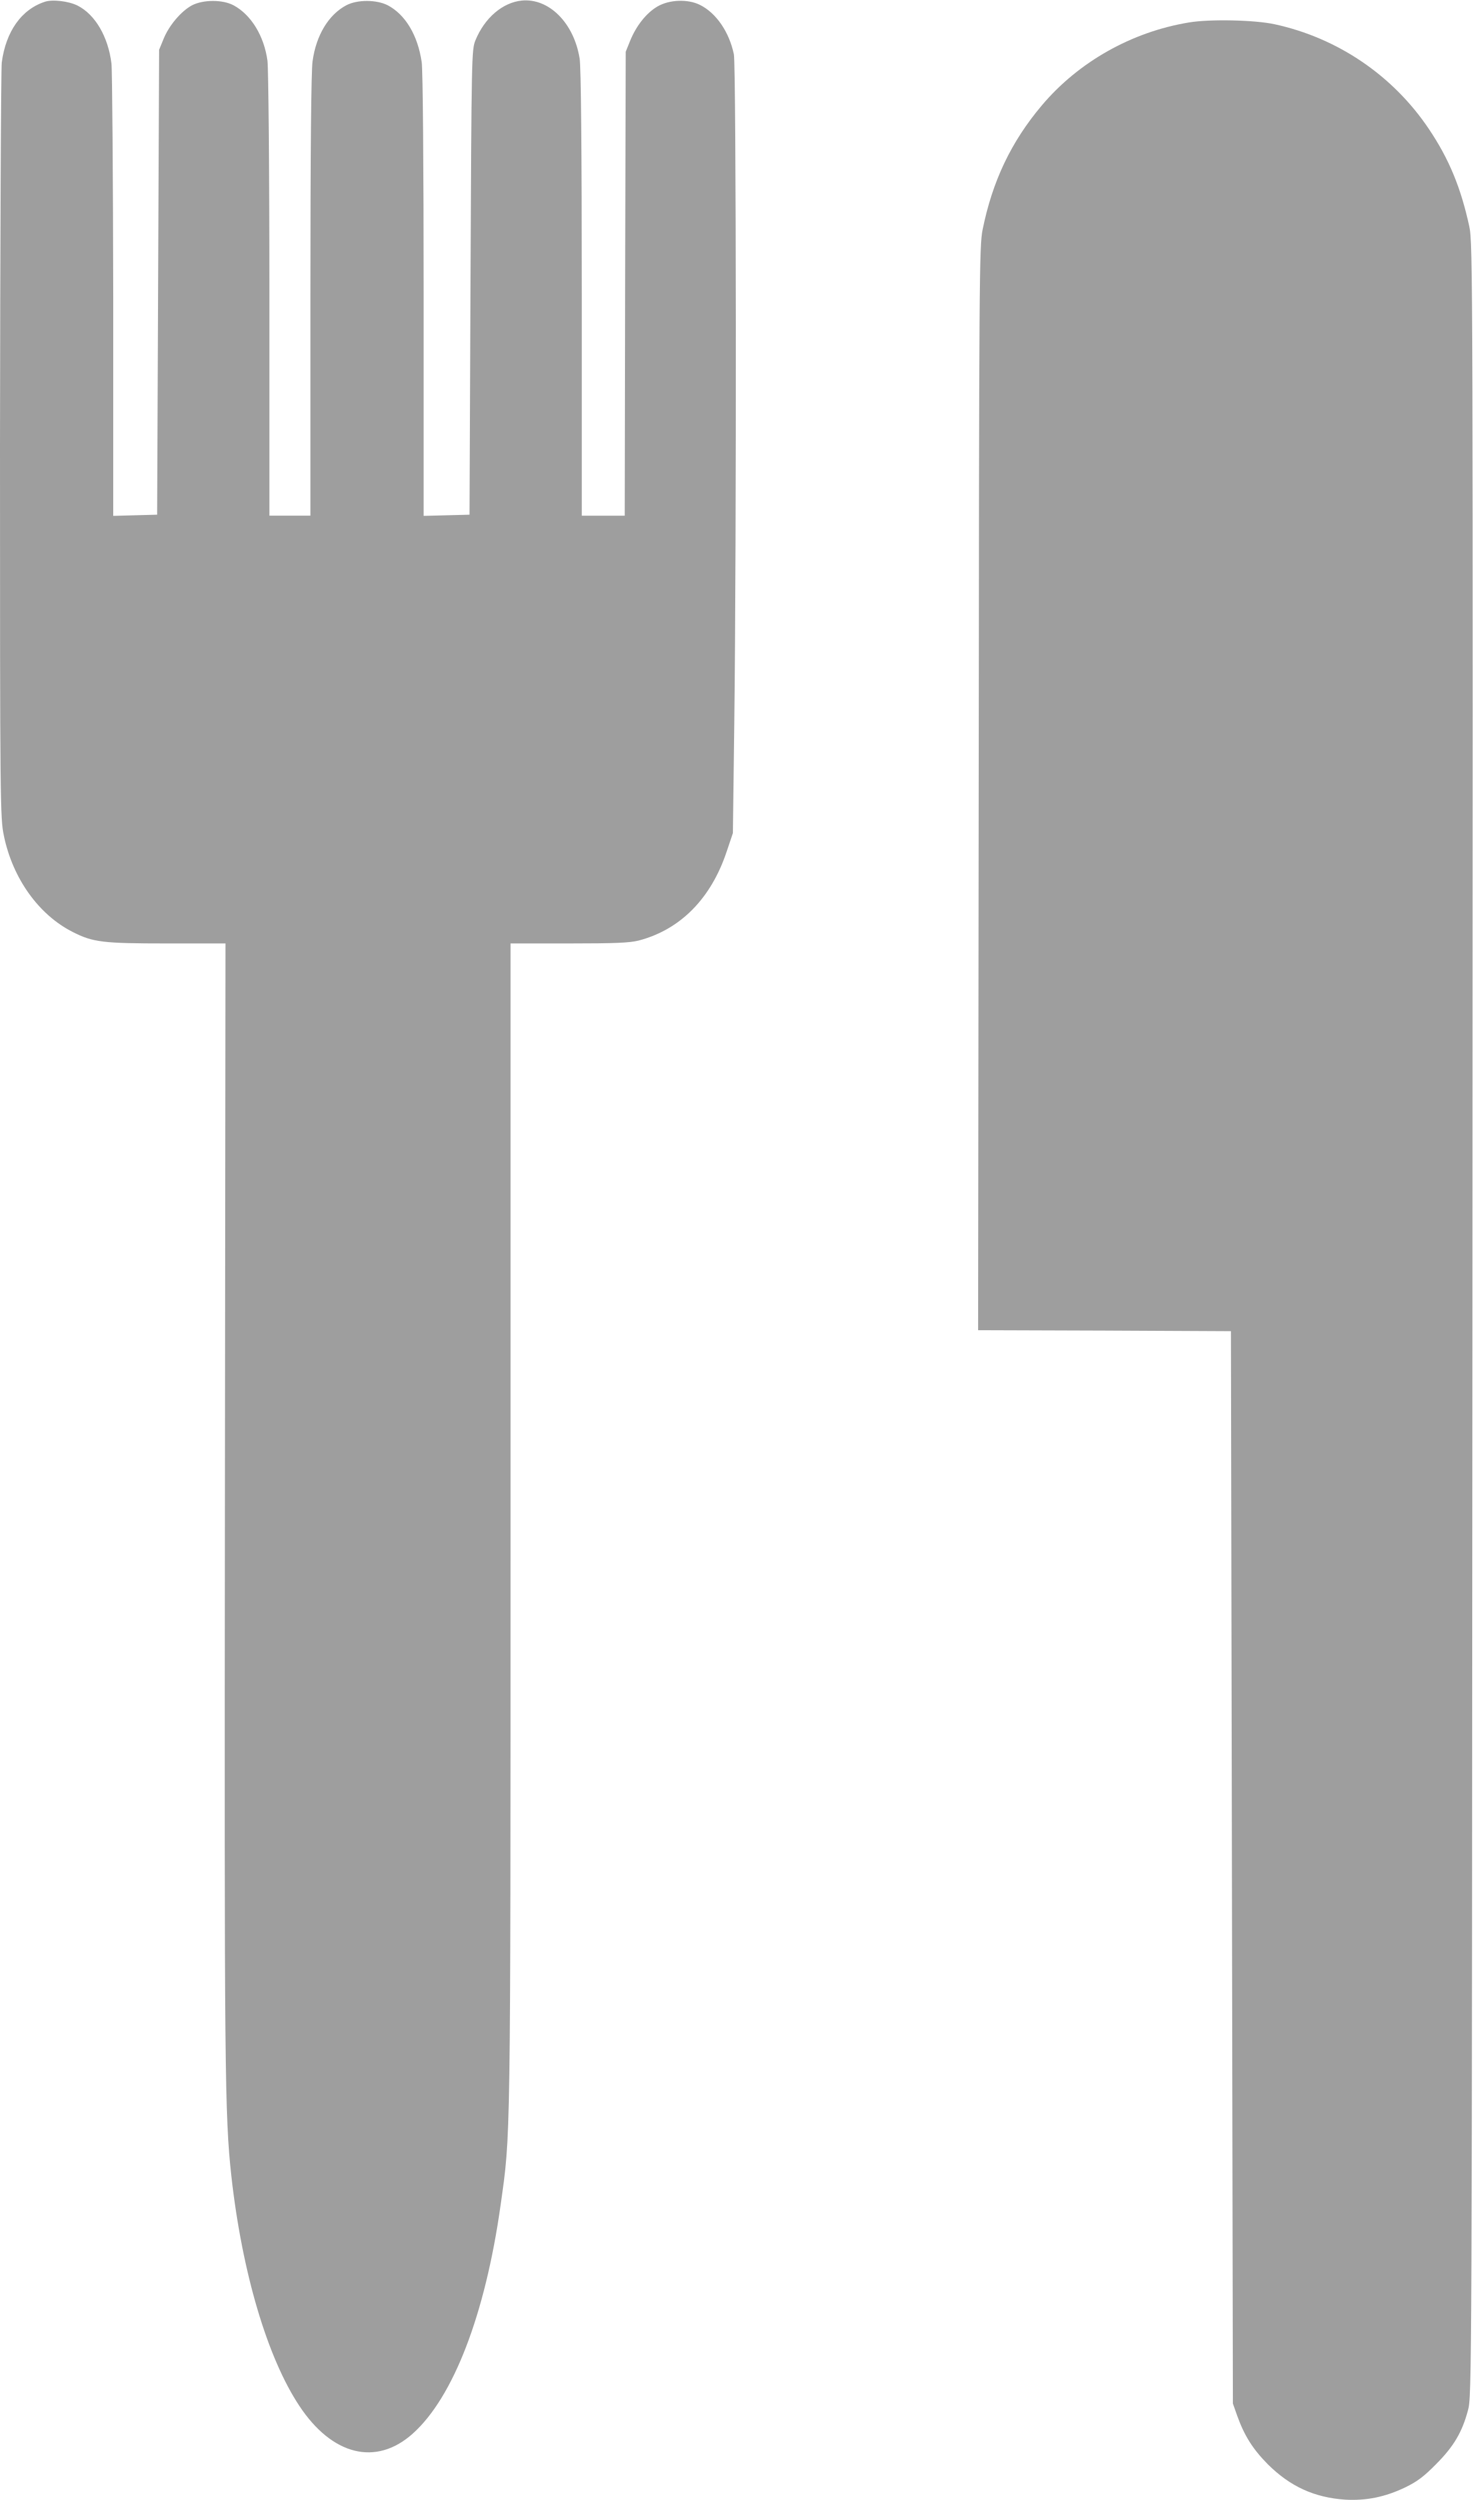 <?xml version="1.0" standalone="no"?>
<!DOCTYPE svg PUBLIC "-//W3C//DTD SVG 20010904//EN"
 "http://www.w3.org/TR/2001/REC-SVG-20010904/DTD/svg10.dtd">
<svg version="1.0" xmlns="http://www.w3.org/2000/svg"
 width="755pt" height="1280pt" viewBox="0 0 755 1280"
 preserveAspectRatio="xMidYMid meet">
<g transform="translate(0,1280) scale(0.1,-0.1)"
fill="#9e9e9e" stroke="none">
<path d="M230 12791 c-120 -39 -200 -152 -221 -311 -4 -36 -8 -920 -9 -1965 0
-1841 1 -1903 20 -1994 45 -218 178 -404 352 -492 104 -53 154 -59 483 -59
l300 0 -3 -2867 c-3 -2905 -1 -3131 33 -3443 55 -493 184 -930 349 -1178 168
-253 392 -308 579 -142 208 185 372 609 451 1170 52 370 51 270 51 3473 l0
2987 299 0 c236 0 310 3 358 15 213 56 370 215 450 455 l32 95 7 555 c12 957
10 3372 -2 3432 -24 115 -91 212 -174 253 -62 31 -157 27 -217 -8 -57 -33
-109 -99 -140 -175 l-23 -57 -3 -1187 -2 -1188 -110 0 -110 0 0 1138 c0 742
-4 1160 -11 1202 -29 183 -158 311 -297 297 -98 -10 -190 -89 -237 -204 -19
-47 -20 -81 -25 -1238 l-5 -1190 -117 -3 -118 -3 0 1128 c0 671 -4 1155 -10
1195 -20 137 -83 243 -174 291 -57 29 -155 30 -212 0 -91 -48 -155 -154 -173
-287 -7 -51 -11 -457 -11 -1202 l0 -1124 -105 0 -105 0 0 1128 c0 659 -5 1158
-10 1201 -17 127 -84 236 -174 284 -57 30 -155 29 -212 0 -56 -30 -118 -103
-146 -172 l-23 -56 -5 -1190 -5 -1190 -112 -3 -113 -3 0 1123 c-1 618 -5 1155
-9 1193 -17 137 -83 250 -173 296 -45 23 -129 33 -168 20z"/>
<path d="M6090 12685 c-293 -48 -566 -202 -754 -425 -157 -186 -253 -388 -303
-636 -17 -84 -18 -246 -20 -2861 l-3 -2773 647 -2 648 -3 5 -2745 5 -2745 23
-65 c37 -102 80 -169 156 -246 115 -114 238 -170 396 -181 107 -6 204 13 308
63 60 29 95 55 157 118 91 91 134 164 164 276 20 74 20 119 23 5585 3 5337 2
5513 -16 5595 -43 199 -104 346 -206 498 -184 275 -468 468 -792 538 -102 22
-332 27 -438 9z"/>
</g>
</svg>
